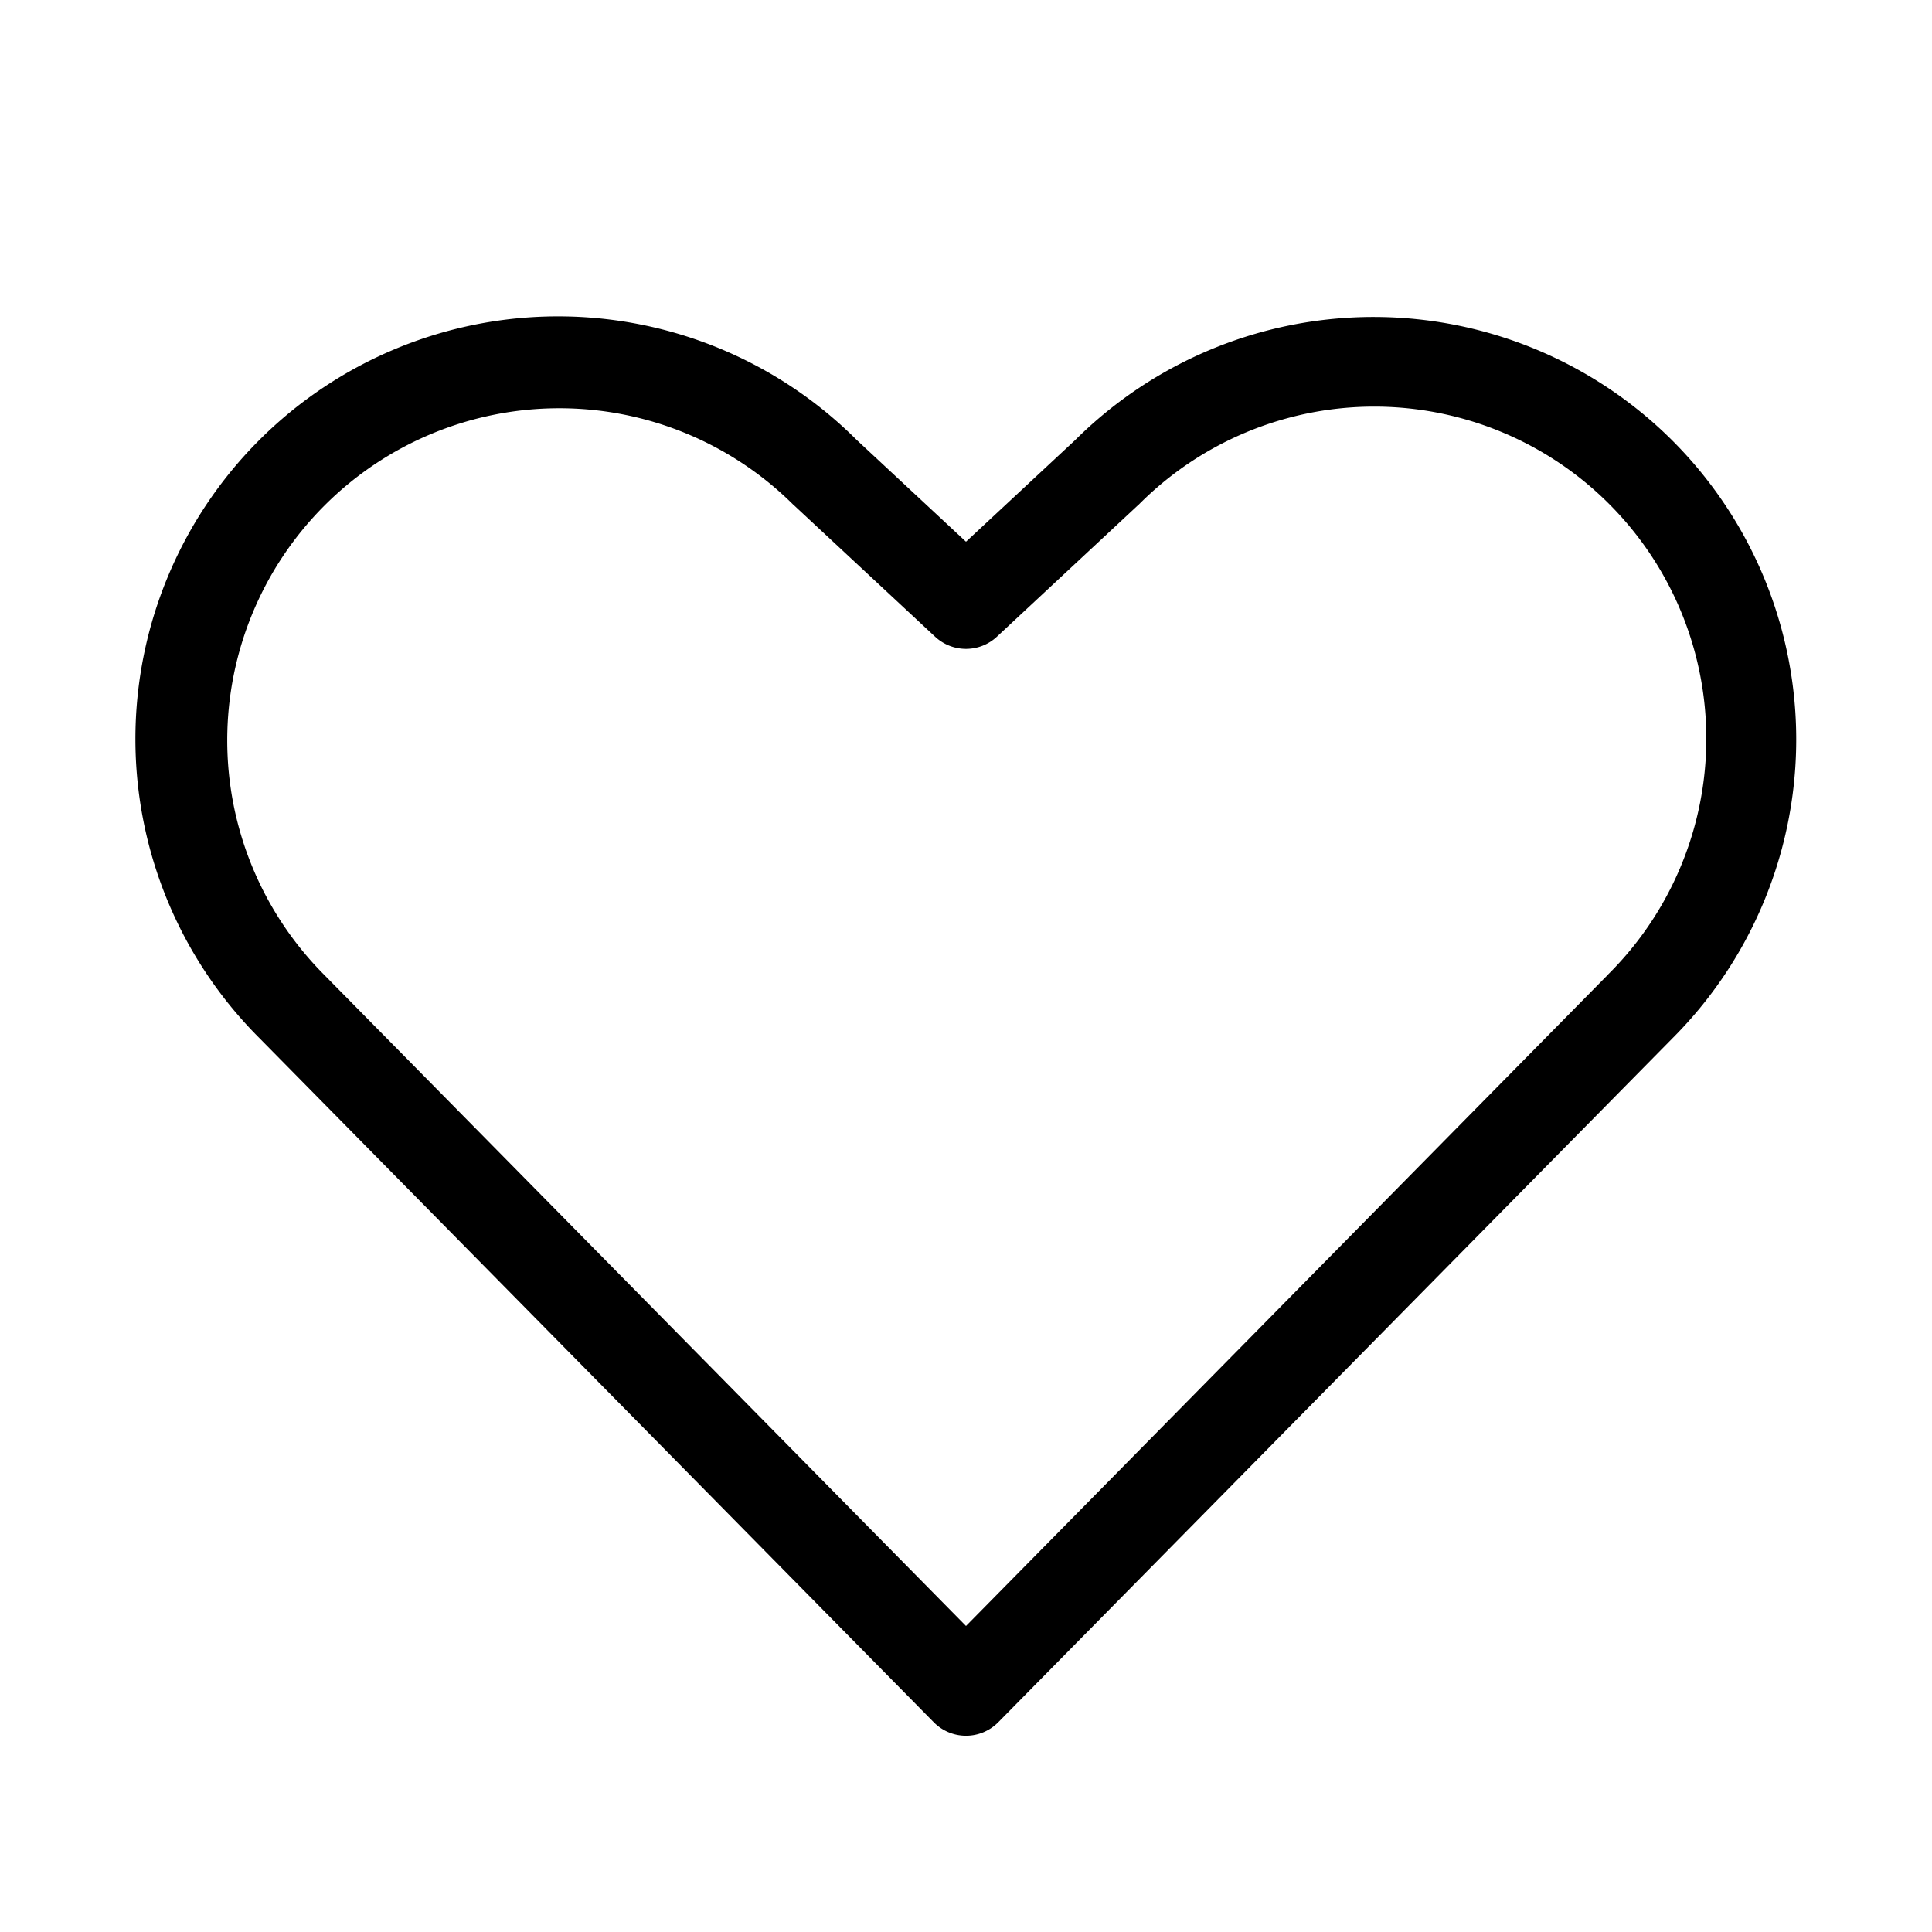 <svg xmlns="http://www.w3.org/2000/svg" viewBox="0 0 256 256" fill="currentColor"><path d="M221.6,58.38a56.06,56.06,0,0,0-79.12-.08L128,71.78,113.52,58.3a56,56,0,0,0-79.15,79.25l89.36,90.66a6,6,0,0,0,8.54,0l89.33-90.62a56,56,0,0,0,0-79.21Zm-8.52,70.75L128,215.45,42.89,129.1a44,44,0,0,1,62.22-62.23,1.07,1.07,0,0,0,.16.14l18.64,17.36a6,6,0,0,0,8.18,0L150.73,67a1.07,1.07,0,0,0,.16-.14,44,44,0,1,1,62.19,62.26Z"/></svg>